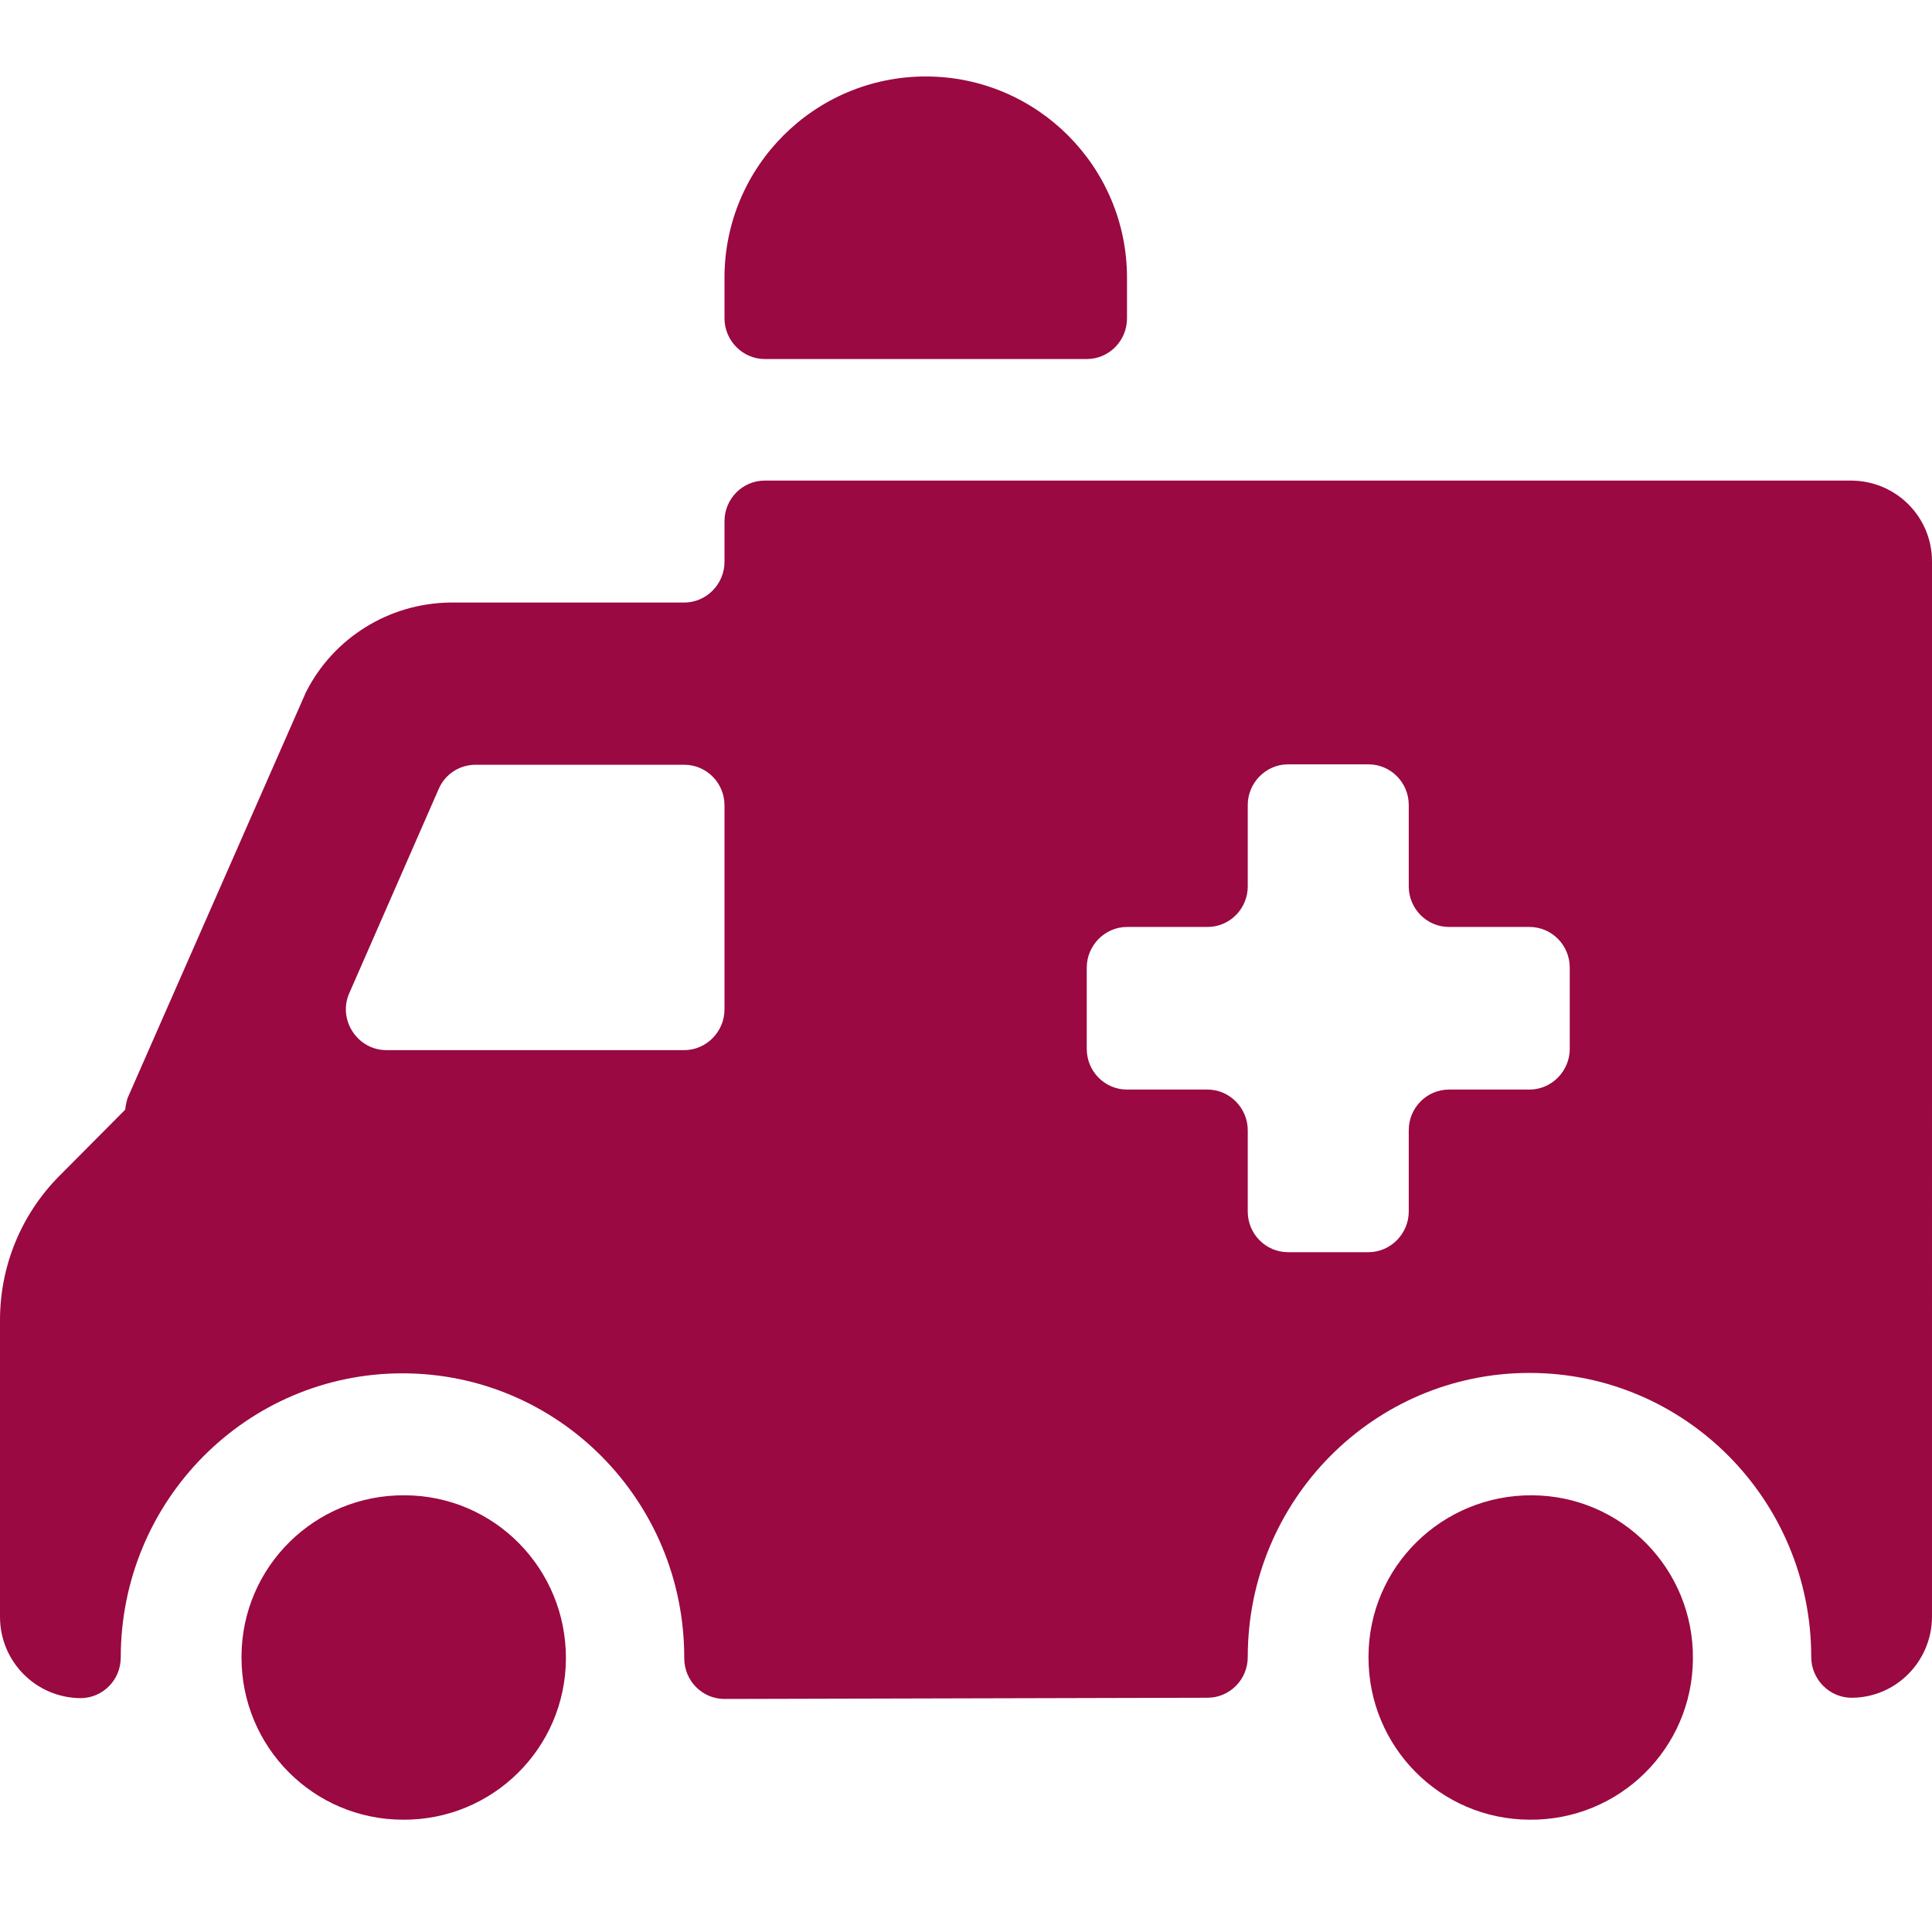 <?xml version="1.0" encoding="UTF-8"?>
<svg id="Layer_1" data-name="Layer 1" xmlns="http://www.w3.org/2000/svg" viewBox="0 0 48 48">
  <defs>
    <style>
      .cls-1 {
        fill: #9a0941;
      }
    </style>
  </defs>
  <path class="cls-1" d="m19,8.92h8c.55,0,1-.45,1-1.01v-1.01c0-2.76-2.24-5-5-5-2.76,0-5,2.24-5,5h0v1.01c0,.55.45,1.01,1,1.01"/>
  <path class="cls-1" d="m10,45.21c2.23.02,4.05-1.77,4.06-4s-1.77-4.05-4-4.06c-2.23-.02-4.05,1.77-4.06,4,0,.01,0,.02,0,.03,0,2.22,1.78,4.02,4,4.03,0,0,0,0,0,0"/>
  <path class="cls-1" d="m46,11.94h-27c-.55,0-1,.45-1,1.01v1.01c0,.55-.45,1.01-1,1.01h-5.82c-1.52.02-2.9.88-3.58,2.23l-4.43,10.08c-.03.1-.05.2-.06.29l-1.64,1.65C.52,30.18,0,31.46,0,32.8v7.37c0,1.11.89,2.01,2,2.02h0c.55,0,1-.45,1-1.01,0,0,0,0,0,0,0-3.9,3.13-7.06,7-7.06s7,3.16,7,7.06v.02c0,.55.44,1.01,1,1.01h0l12-.03c.55,0,1-.45,1-1.01,0-3.9,3.13-7.06,7-7.06s7,3.16,7,7.06c0,.55.45,1.01,1,1.01h0c1.11,0,2-.91,2-2.02V13.95c0-1.11-.89-2-2-2.01m-28,13.14c0,.55-.45,1.01-1,1.01h-7.4c-.34,0-.65-.17-.84-.46-.19-.29-.22-.65-.08-.96l2.22-5.07c.16-.37.52-.6.92-.6h5.18c.55,0,1,.45,1,1.01v5.08Zm21,.98c0,.55-.45,1.01-1,1.01h-2c-.55,0-1,.45-1,1.01v2.02c0,.55-.45,1.01-1,1.01h-2c-.55,0-1-.45-1-1.01v-2.02c0-.55-.45-1.01-1-1.01h-2c-.55,0-1-.45-1-1.01v-2.02c0-.55.45-1.01,1-1.01h2c.55,0,1-.45,1-1.01v-2.02c0-.55.45-1.01,1-1.01h2c.55,0,1,.45,1,1.01v2.02c0,.56.45,1.01,1,1.01h2c.55,0,1,.45,1,1.01h0v2.02Z"/>
  <path class="cls-1" d="m38,45.21c2.23.02,4.05-1.77,4.06-4,.02-2.23-1.77-4.05-4-4.06s-4.05,1.77-4.06,4c0,.01,0,.02,0,.03,0,2.22,1.78,4.02,4,4.03,0,0,0,0,0,0"/>
</svg>